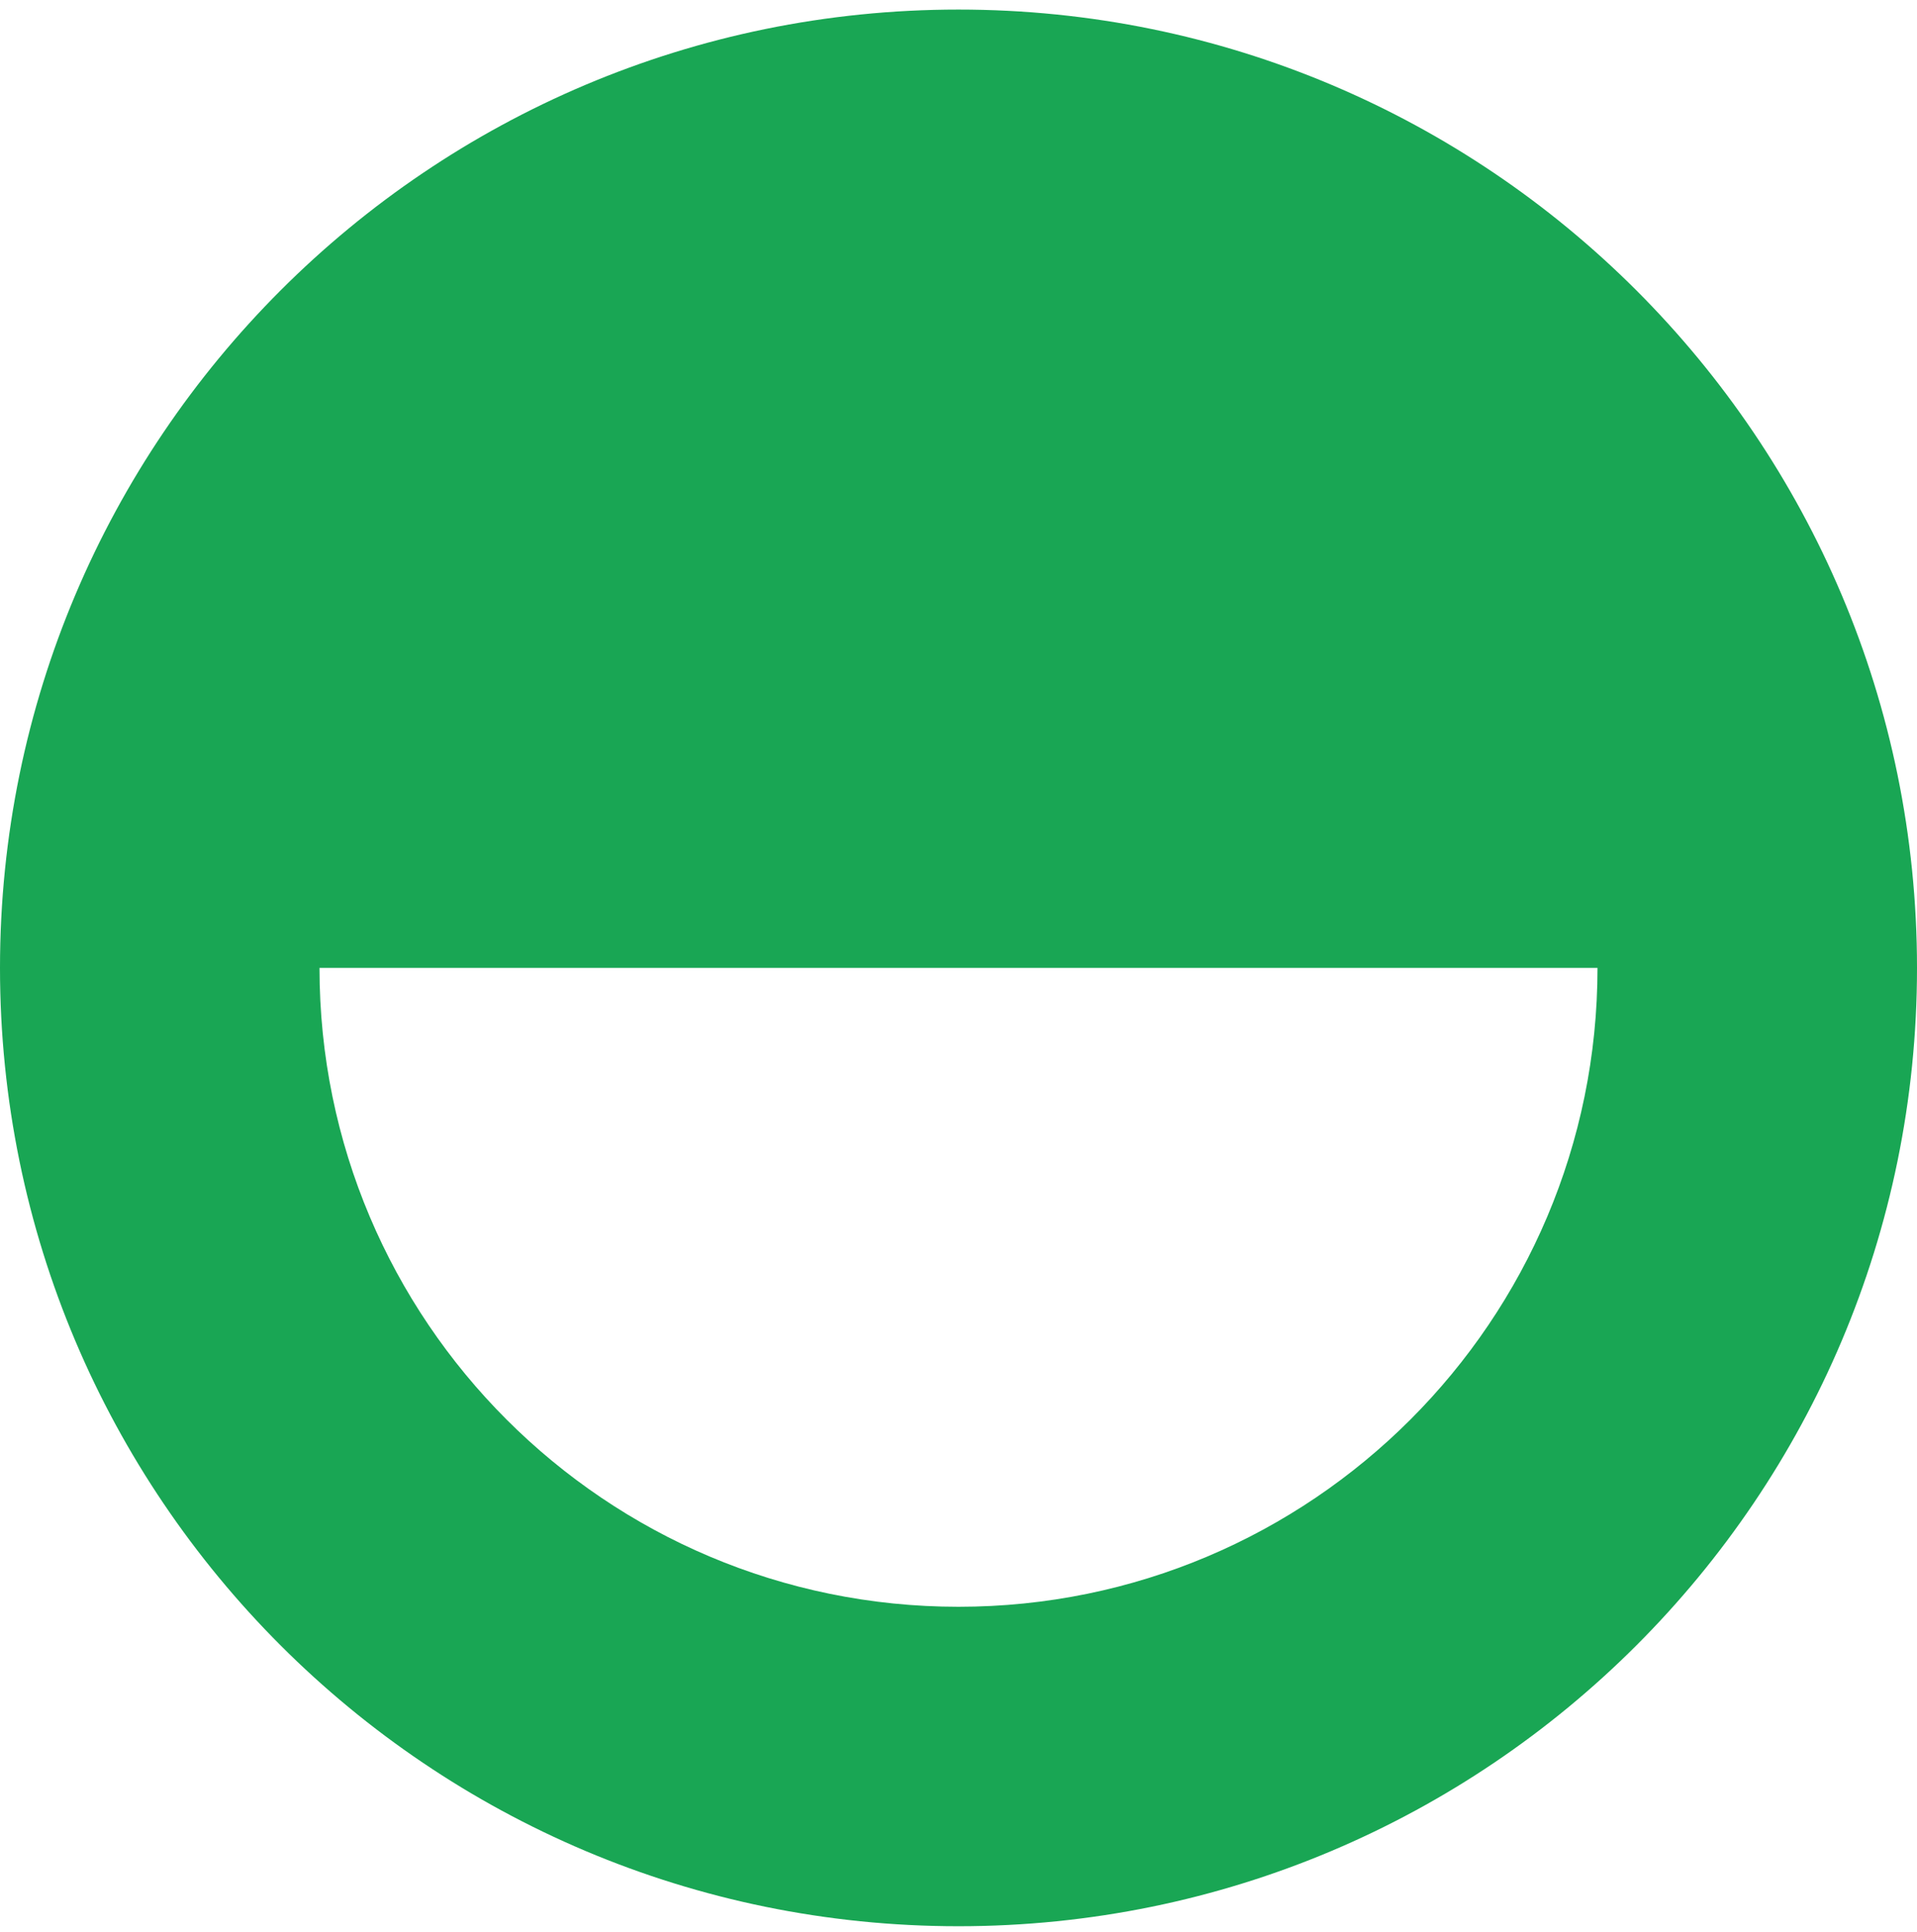 <?xml version="1.0" encoding="utf-8"?>
<svg xmlns="http://www.w3.org/2000/svg" fill="none" height="129" viewBox="0 0 128 129" width="128">
<path clip-rule="evenodd" d="M64 0.639C28.654 0.639 0 29.292 0 64.639C0 99.985 28.654 128.639 64 128.639C99.346 128.639 128 99.985 128 64.639C128 29.292 99.346 0.639 64 0.639ZM64 107.305C40.436 107.305 21.333 88.203 21.333 64.639L106.667 64.639C106.667 88.203 87.564 107.305 64 107.305Z" fill="#19A654" fill-rule="evenodd"/>
</svg>